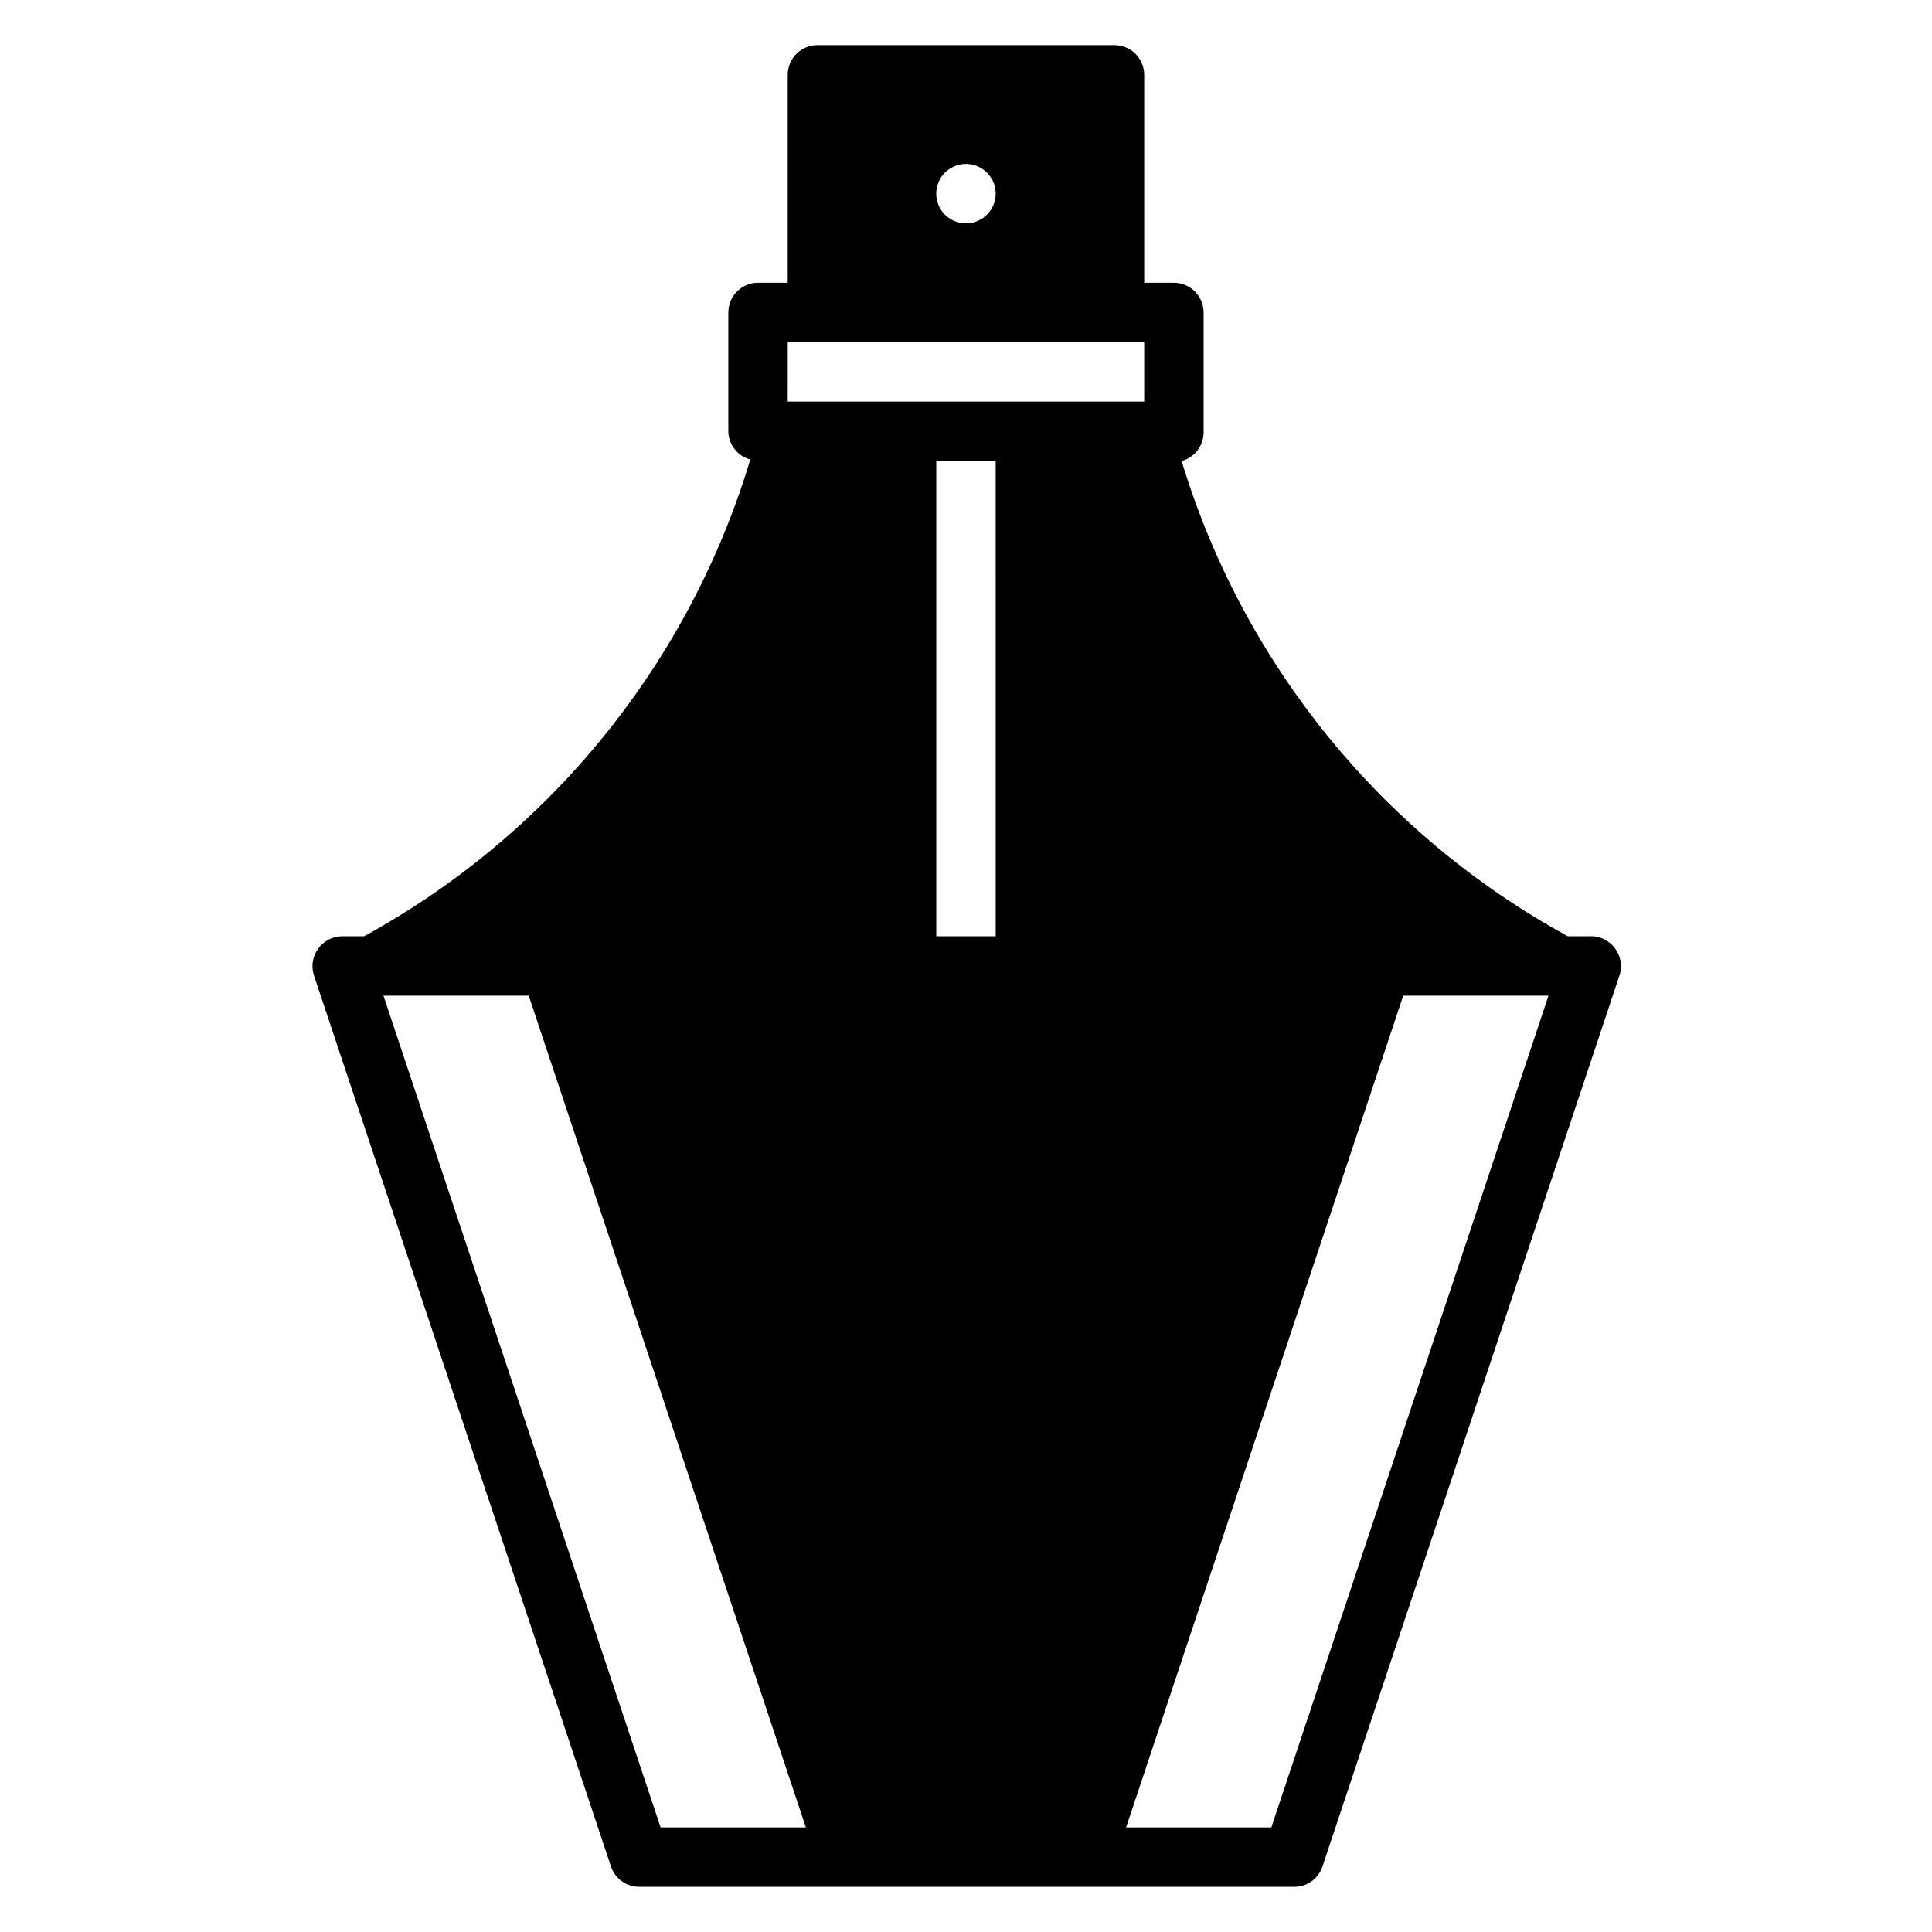 <?xml version="1.0" encoding="UTF-8"?>
<!-- Uploaded to: ICON Repo, www.iconrepo.com, Generator: ICON Repo Mixer Tools -->
<svg fill="#000000" width="800px" height="800px" version="1.1" viewBox="144 144 512 512" xmlns="http://www.w3.org/2000/svg">
 <path d="m240.51 392.12h-5.824c-2.535 0.012-4.91 1.242-6.379 3.309-1.484 2.047-1.895 4.684-1.102 7.082l78.719 236.16 0.004 0.004c1.082 3.203 4.094 5.359 7.477 5.352h173.18c3.527 0.184 6.746-2.004 7.871-5.352l78.719-236.16 0.004-0.004c0.793-2.398 0.383-5.035-1.102-7.082-1.551-2.18-4.098-3.426-6.769-3.309h-5.828c-49.277-26.973-86.02-72.195-102.34-125.95 3.539-0.953 5.953-4.215 5.828-7.875v-31.488c0-2.086-0.832-4.09-2.309-5.566-1.477-1.477-3.477-2.305-5.566-2.305h-7.871v-55.105c0-2.086-0.828-4.09-2.305-5.566-1.477-1.473-3.481-2.305-5.566-2.305h-78.723c-4.348 0-7.871 3.523-7.871 7.871v55.105h-7.871c-4.348 0-7.871 3.523-7.871 7.871v31.488c0.055 3.516 2.43 6.566 5.824 7.481-16.227 53.902-52.977 99.277-102.34 126.34zm167.36 0h-15.746v-125.95h15.742zm108 15.742h38.496l-73.449 220.42h-38.492zm-115.88-220.41c3.184 0 6.055 1.918 7.269 4.859 1.219 2.941 0.547 6.328-1.703 8.578-2.254 2.254-5.641 2.926-8.582 1.707s-4.859-4.086-4.859-7.273c0-4.348 3.527-7.871 7.875-7.871zm-47.23 47.23 94.461 0.004v15.742h-94.465zm4.801 393.6-38.496 0.004-73.445-220.42h38.496z"/>
</svg>